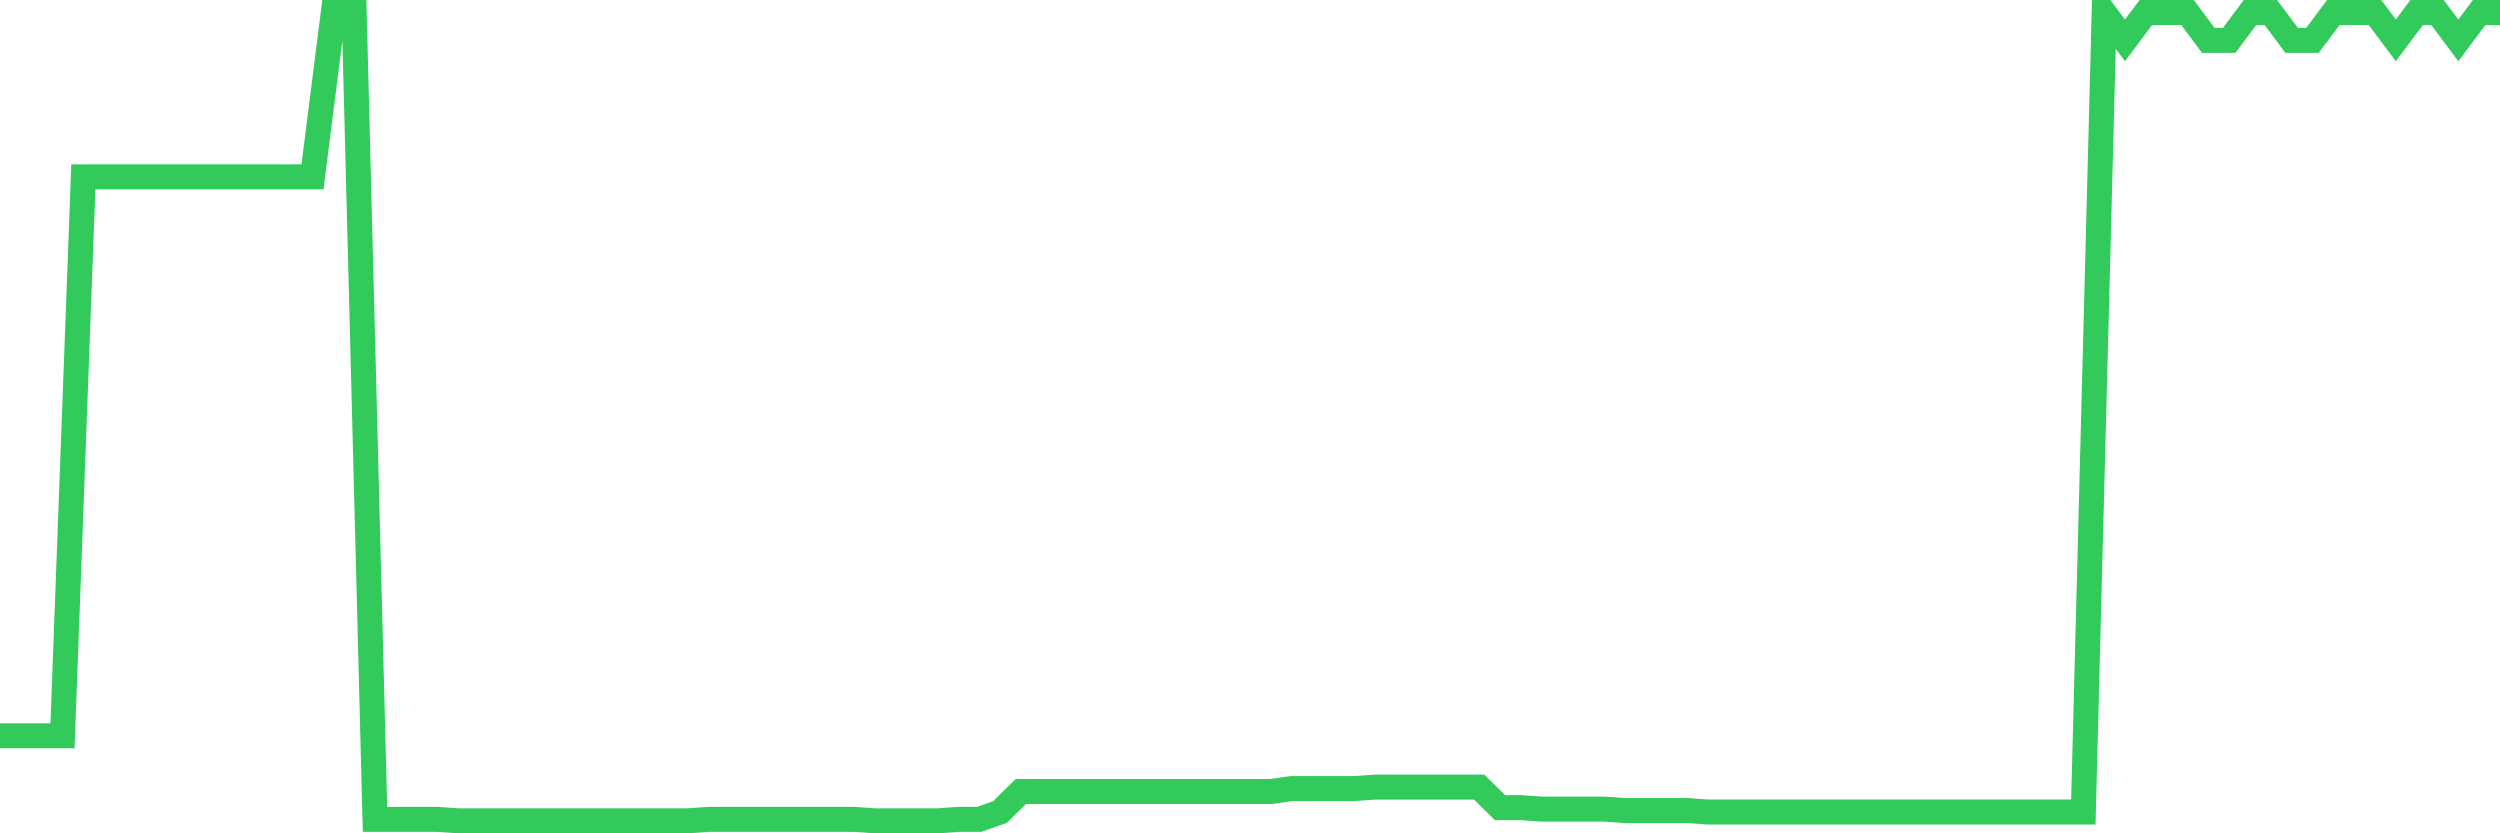 <svg
  xmlns="http://www.w3.org/2000/svg"
  xmlns:xlink="http://www.w3.org/1999/xlink"
  width="120"
  height="40"
  viewBox="0 0 120 40"
  preserveAspectRatio="none"
>
  <polyline
    points="0,35.316 1,35.316 2,35.316 3,35.316 4,8.487 5,8.487 6,8.487 7,8.487 8,8.487 9,8.487 10,8.487 11,8.487 12,8.487 13,8.487 14,8.487 15,8.487 16,0.6 17,0.6 18,39.33 19,39.33 20,39.33 21,39.33 22,39.4 23,39.4 24,39.4 25,39.4 26,39.4 27,39.4 28,39.4 29,39.4 30,39.4 31,39.4 32,39.4 33,39.4 34,39.33 35,39.33 36,39.33 37,39.33 38,39.33 39,39.33 40,39.33 41,39.33 42,39.4 43,39.4 44,39.4 45,39.4 46,39.33 47,39.33 48,38.977 49,37.992 50,37.992 51,37.992 52,37.992 53,37.992 54,37.992 55,37.992 56,37.992 57,37.992 58,37.992 59,37.992 60,37.992 61,37.992 62,37.851 63,37.851 64,37.851 65,37.851 66,37.78 67,37.78 68,37.78 69,37.78 70,37.78 71,37.78 72,38.766 73,38.766 74,38.837 75,38.837 76,38.837 77,38.837 78,38.907 79,38.907 80,38.907 81,38.907 82,38.977 83,38.977 84,38.977 85,38.977 86,38.977 87,38.977 88,38.977 89,38.977 90,38.977 91,38.977 92,38.977 93,38.977 94,38.977 95,38.977 96,38.977 97,38.977 98,38.977 99,38.977 100,38.977 101,0.6 102,1.938 103,0.6 104,0.6 105,0.6 106,1.938 107,1.938 108,0.6 109,0.6 110,1.938 111,1.938 112,0.6 113,0.6 114,0.6 115,1.938 116,0.6 117,0.6 118,1.938 119,0.6 120,0.6"
    fill="none"
    stroke="#32ca5b"
    stroke-width="1.2"
  >
  </polyline>
</svg>